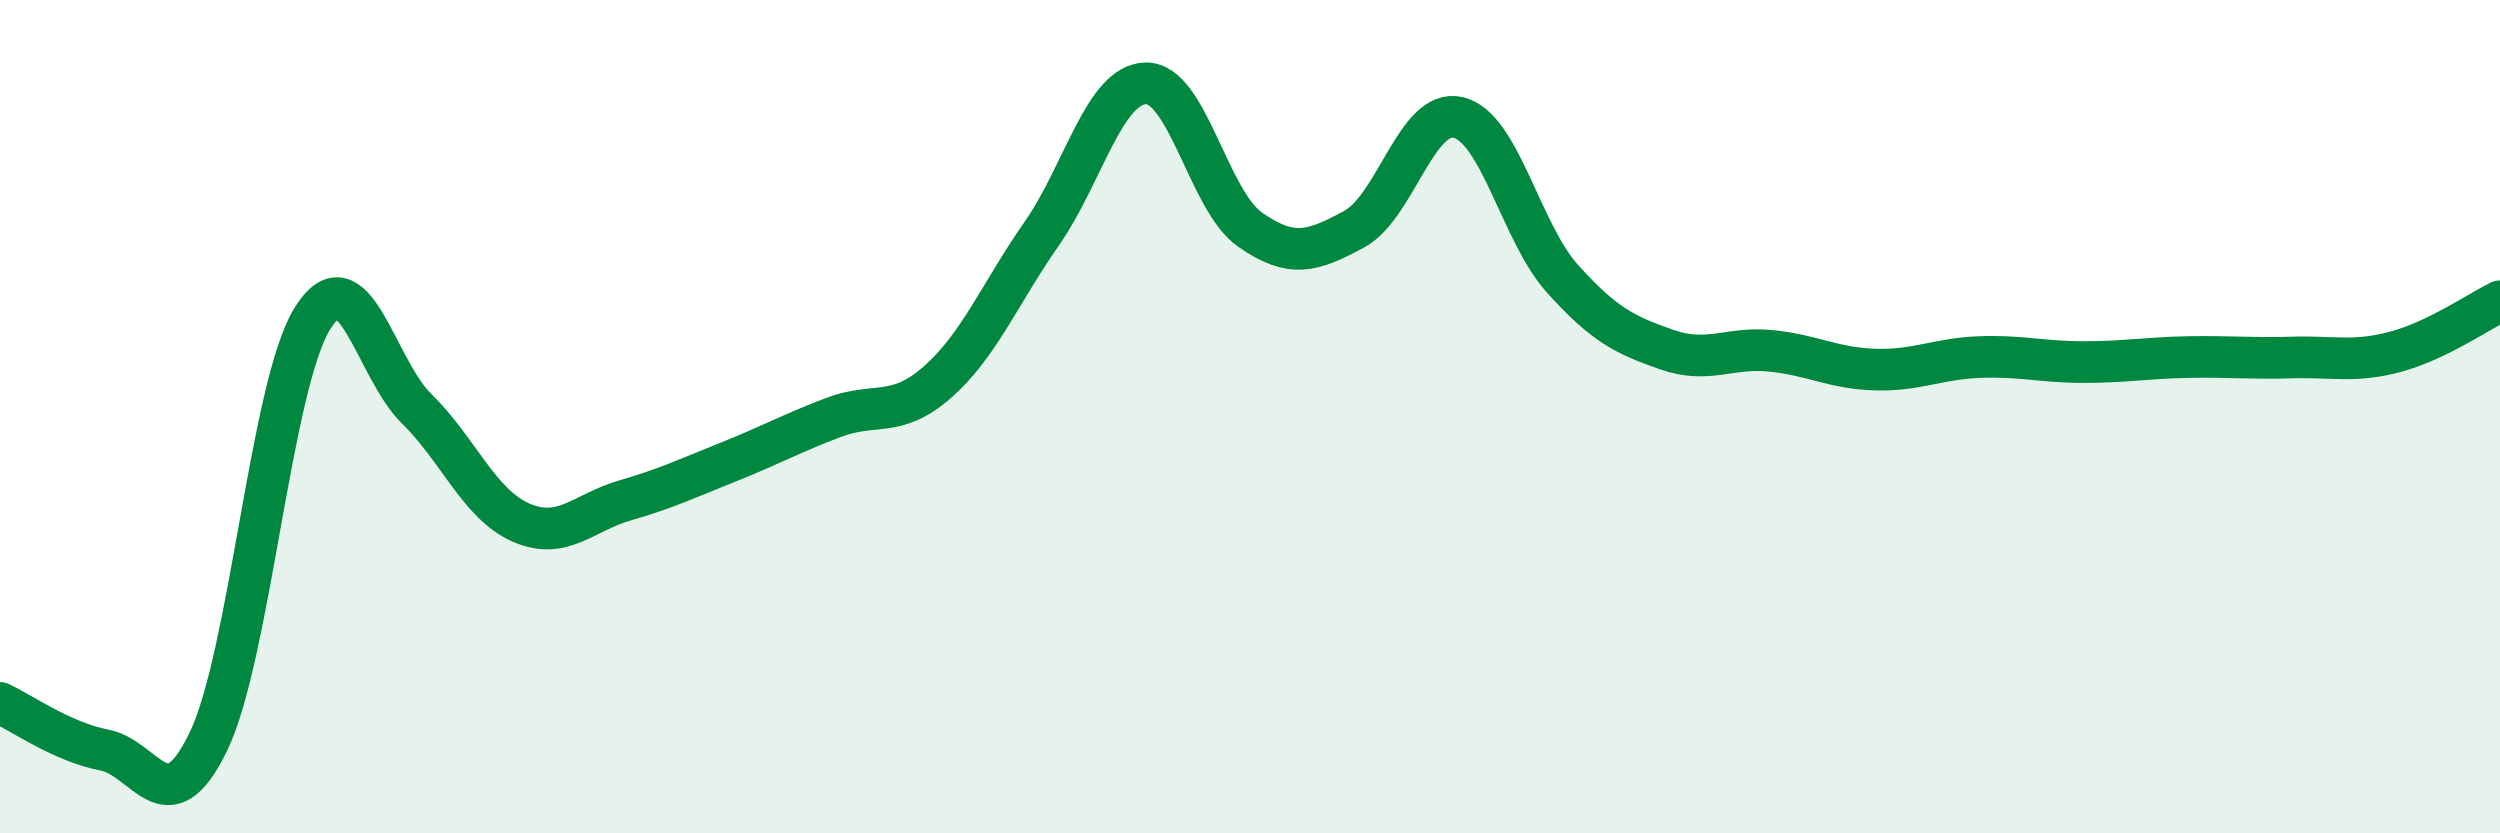 
    <svg width="60" height="20" viewBox="0 0 60 20" xmlns="http://www.w3.org/2000/svg">
      <path
        d="M 0,16.87 C 0.5,17.1 1.5,17.81 2.5,18 C 3.5,18.19 4,19.87 5,17.8 C 6,15.73 6.5,9.24 7.5,7.64 C 8.5,6.04 9,8.83 10,9.81 C 11,10.79 11.5,12.1 12.5,12.54 C 13.5,12.98 14,12.3 15,12.01 C 16,11.72 16.5,11.48 17.5,11.08 C 18.5,10.68 19,10.4 20,10.02 C 21,9.64 21.5,10.05 22.5,9.17 C 23.5,8.29 24,7.04 25,5.61 C 26,4.18 26.5,2.02 27.5,2 C 28.5,1.98 29,4.81 30,5.51 C 31,6.21 31.5,6.04 32.5,5.5 C 33.5,4.96 34,2.58 35,2.82 C 36,3.06 36.5,5.58 37.5,6.69 C 38.5,7.8 39,8.04 40,8.39 C 41,8.74 41.5,8.32 42.5,8.42 C 43.5,8.52 44,8.84 45,8.87 C 46,8.9 46.5,8.61 47.5,8.57 C 48.5,8.53 49,8.69 50,8.69 C 51,8.69 51.5,8.59 52.5,8.57 C 53.5,8.55 54,8.61 55,8.58 C 56,8.55 56.5,8.71 57.5,8.44 C 58.5,8.17 59.5,7.47 60,7.23L60 20L0 20Z"
        fill="#008740"
        opacity="0.1"
        stroke-linecap="round"
        stroke-linejoin="round"
      />
      <path
        d="M 0,16.87 C 0.5,17.1 1.5,17.81 2.5,18 C 3.5,18.19 4,19.87 5,17.8 C 6,15.73 6.5,9.24 7.5,7.64 C 8.5,6.04 9,8.83 10,9.81 C 11,10.79 11.5,12.1 12.5,12.54 C 13.5,12.98 14,12.3 15,12.01 C 16,11.72 16.5,11.48 17.5,11.08 C 18.5,10.68 19,10.4 20,10.02 C 21,9.64 21.5,10.05 22.5,9.17 C 23.5,8.29 24,7.04 25,5.61 C 26,4.18 26.5,2.02 27.5,2 C 28.5,1.98 29,4.81 30,5.51 C 31,6.21 31.5,6.04 32.5,5.5 C 33.5,4.96 34,2.58 35,2.82 C 36,3.06 36.5,5.58 37.5,6.69 C 38.5,7.8 39,8.04 40,8.39 C 41,8.74 41.5,8.32 42.5,8.42 C 43.5,8.52 44,8.84 45,8.87 C 46,8.9 46.5,8.61 47.5,8.57 C 48.5,8.53 49,8.69 50,8.69 C 51,8.69 51.5,8.59 52.5,8.57 C 53.5,8.55 54,8.61 55,8.58 C 56,8.55 56.5,8.71 57.5,8.44 C 58.5,8.17 59.5,7.47 60,7.23"
        stroke="#008740"
        stroke-width="1"
        fill="none"
        stroke-linecap="round"
        stroke-linejoin="round"
      />
    </svg>
  